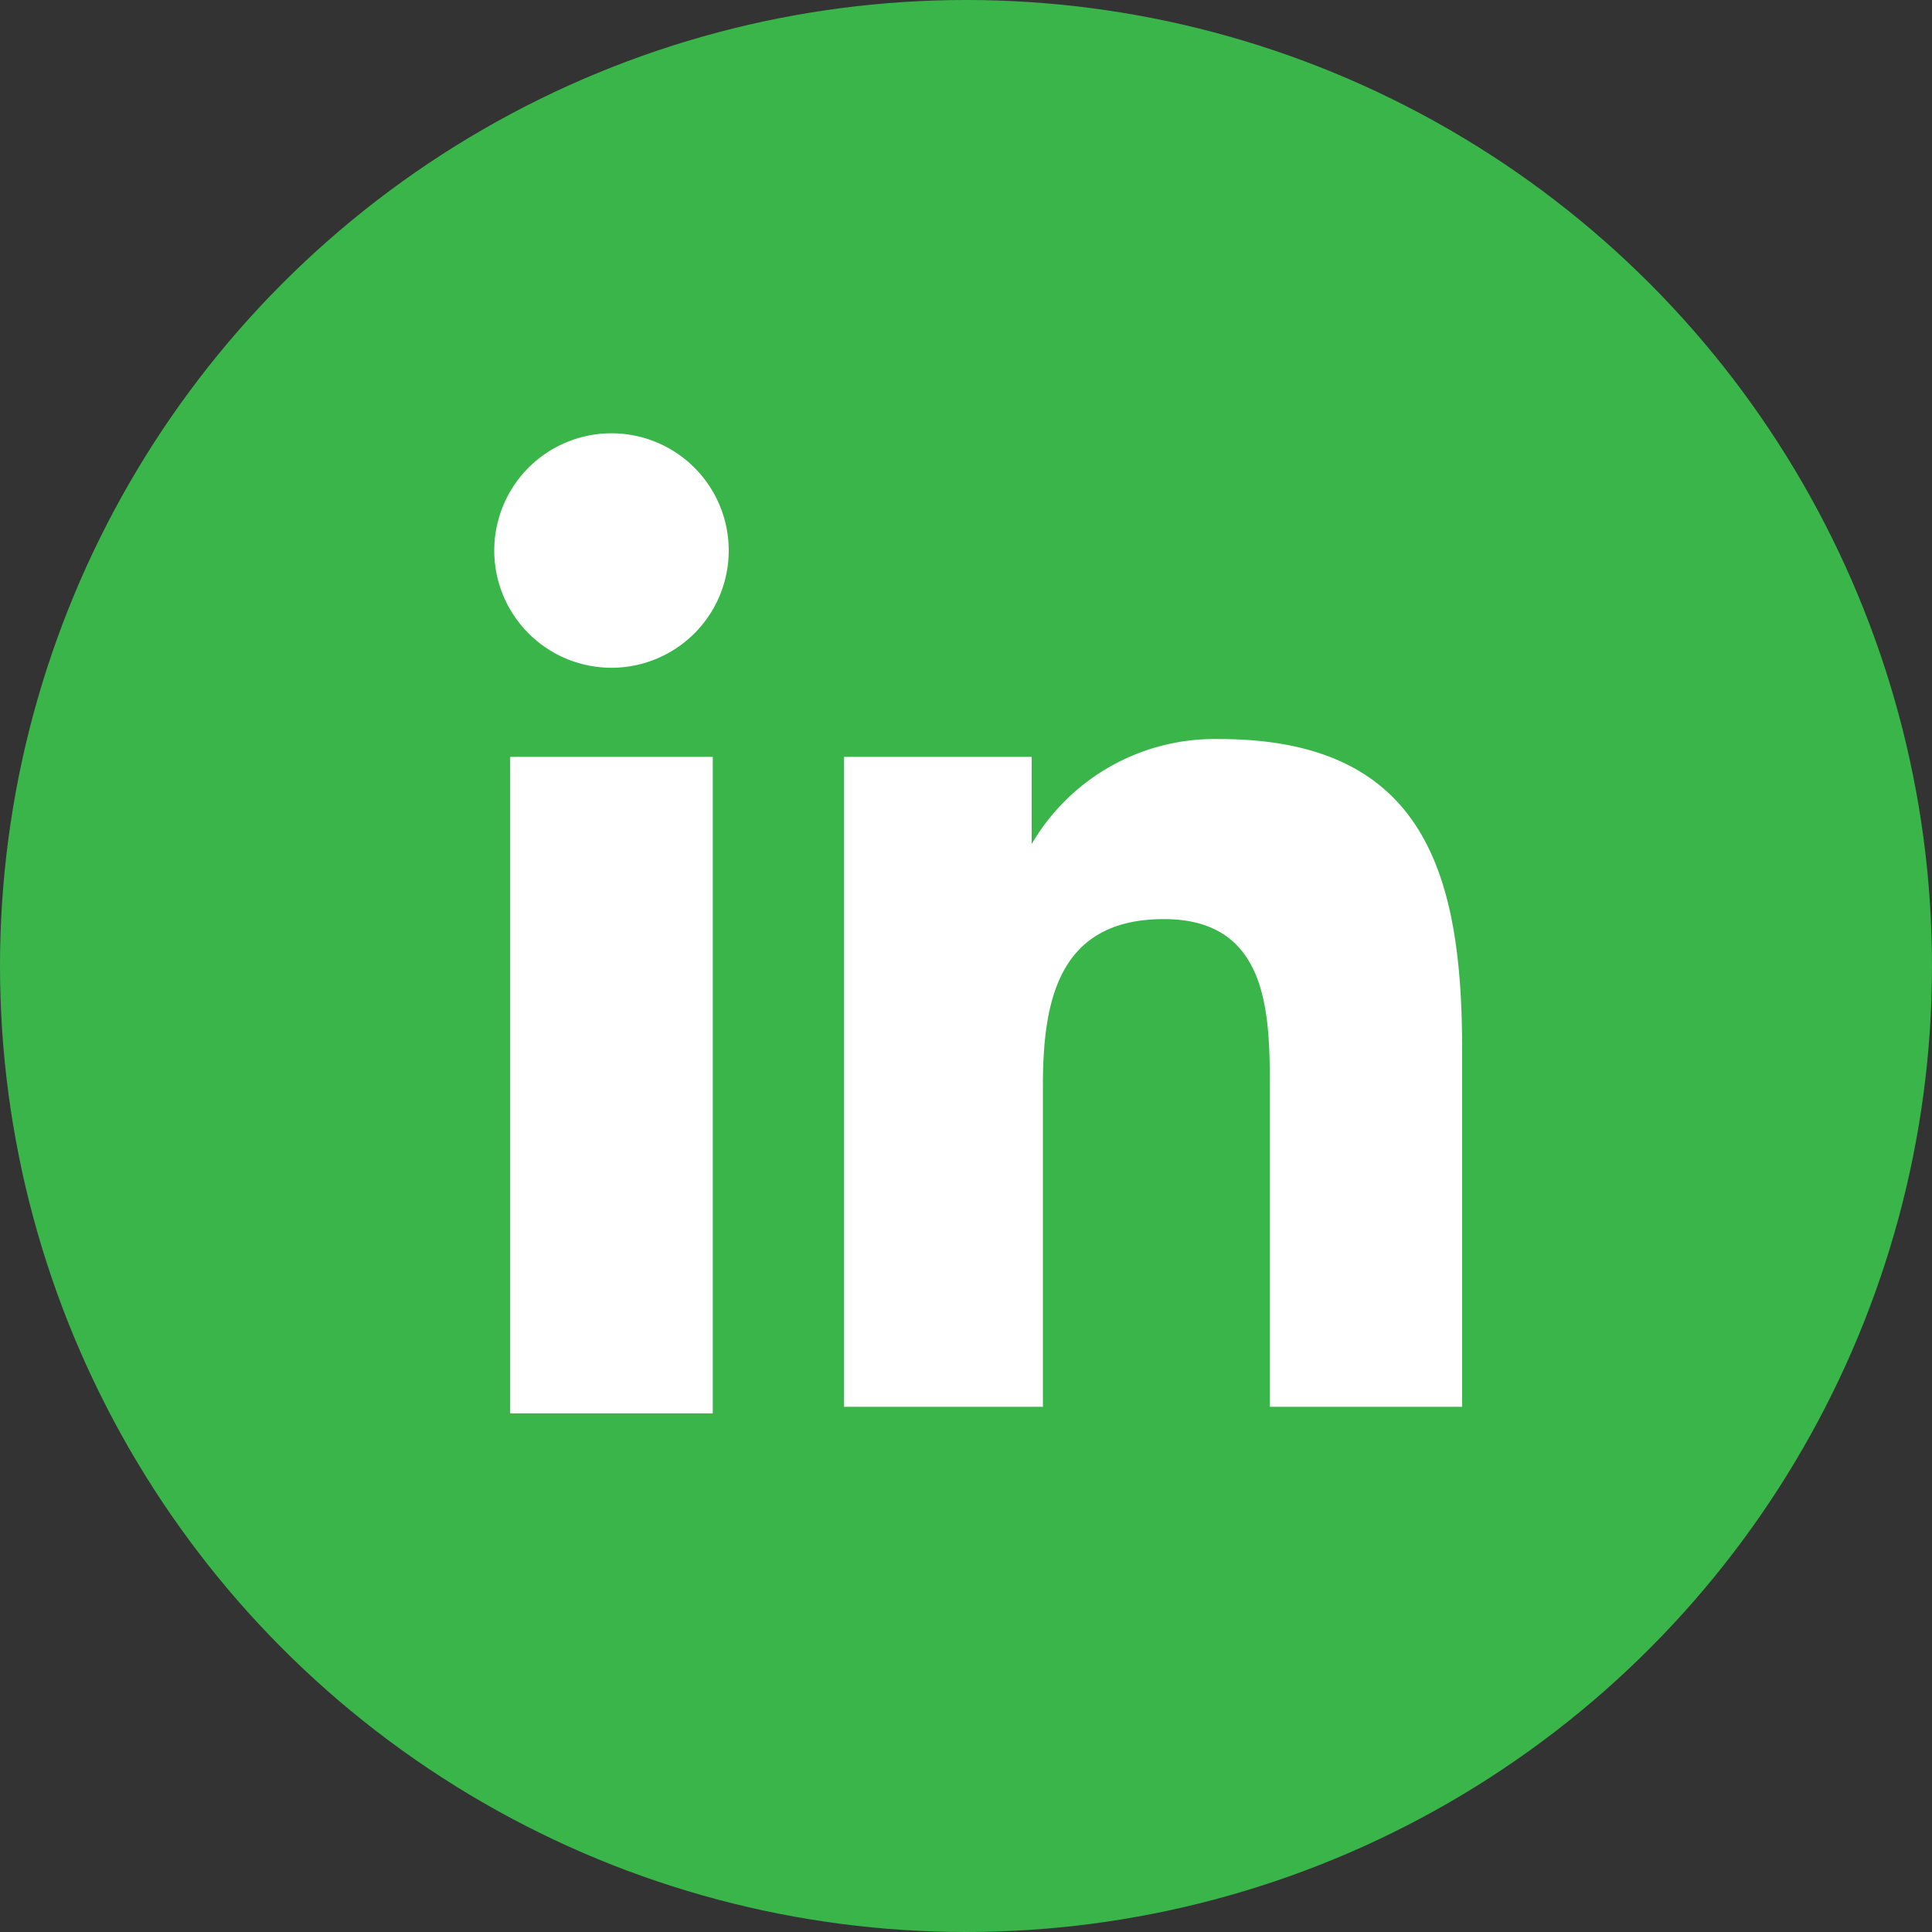 <svg xmlns="http://www.w3.org/2000/svg" viewBox="0 0 20.6 20.6"><rect x="0" y="0" width="20.6" height="20.6" fill="#333333" stroke="none"/><defs><style>.cls-1{fill:#39b54a;}.cls-2{fill:#fff;}</style></defs><g id="Camada_2" data-name="Camada 2"><g id="Camada_1-2" data-name="Camada 1"><circle class="cls-1" cx="10.3" cy="10.3" r="10.3"/><path class="cls-2" d="M5.44,8.07H7.6v7H5.44ZM6.52,4.62A1.25,1.25,0,1,1,5.27,5.87,1.25,1.25,0,0,1,6.52,4.62"/><path class="cls-2" d="M9,8.07H11V9h0a2.26,2.26,0,0,1,2-1.12c2.19,0,2.59,1.44,2.59,3.31V15H13.54V11.64c0-.81,0-1.84-1.13-1.84s-1.29.88-1.29,1.78V15H9Z"/></g></g></svg>